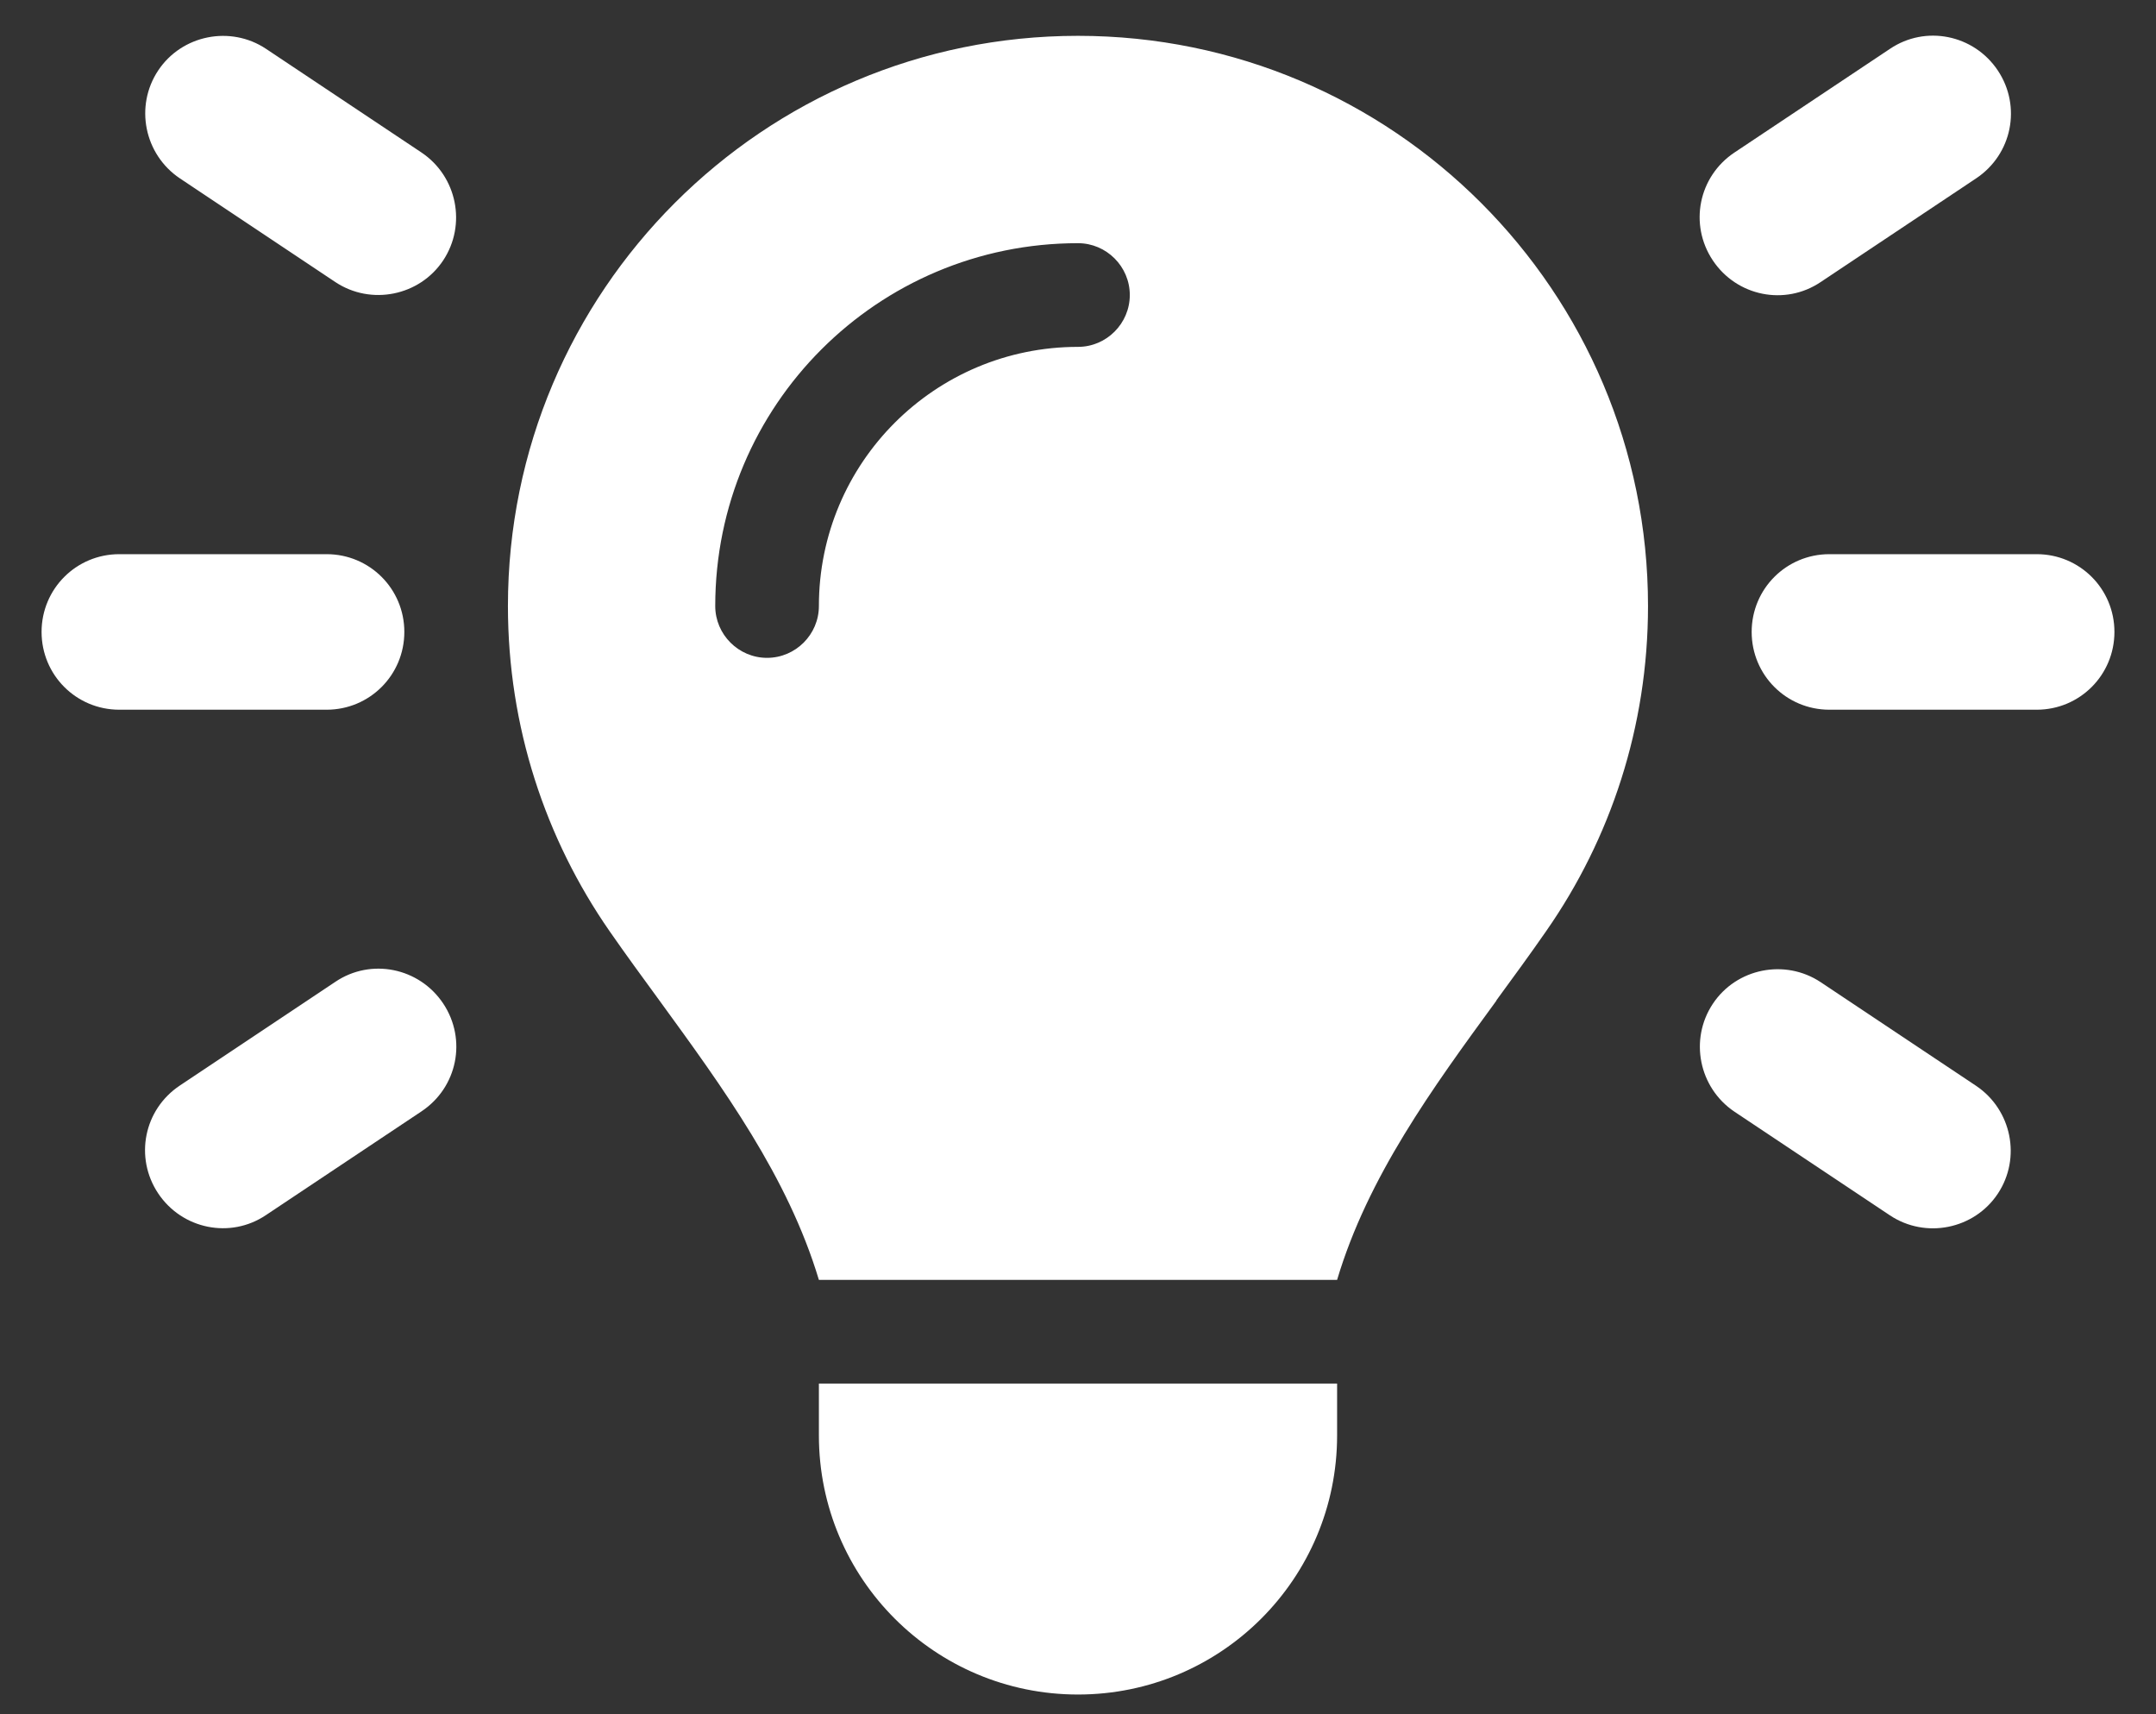 <svg xmlns="http://www.w3.org/2000/svg" fill="none" viewBox="0 0 39 31" height="31" width="39">
<rect x="0" y="0" width="39" height="31" fill="#333333" stroke="none"/>
<path fill="white" d="M4.812 0.883L7.624 2.758C8.269 3.191 8.444 4.064 8.017 4.709C7.589 5.353 6.71 5.529 6.066 5.101L3.254 3.226C2.609 2.793 2.433 1.92 2.861 1.275C3.289 0.631 4.168 0.455 4.812 0.883ZM35.746 3.226L32.934 5.101C32.289 5.535 31.416 5.359 30.983 4.709C30.549 4.058 30.725 3.191 31.375 2.758L34.188 0.883C34.832 0.449 35.705 0.625 36.139 1.275C36.572 1.926 36.396 2.793 35.746 3.226ZM2.158 10.022H5.908C6.687 10.022 7.314 10.649 7.314 11.428C7.314 12.208 6.687 12.835 5.908 12.835H2.158C1.379 12.835 0.752 12.208 0.752 11.428C0.752 10.649 1.379 10.022 2.158 10.022ZM33.092 10.022H36.842C37.621 10.022 38.248 10.649 38.248 11.428C38.248 12.208 37.621 12.835 36.842 12.835H33.092C32.313 12.835 31.686 12.208 31.686 11.428C31.686 10.649 32.313 10.022 33.092 10.022ZM7.624 20.099L4.812 21.974C4.168 22.408 3.295 22.232 2.861 21.582C2.428 20.931 2.603 20.064 3.254 19.631L6.066 17.756C6.71 17.322 7.583 17.498 8.017 18.148C8.45 18.799 8.275 19.666 7.624 20.099ZM32.934 17.762L35.746 19.637C36.39 20.07 36.566 20.943 36.139 21.587C35.711 22.232 34.832 22.408 34.188 21.98L31.375 20.105C30.731 19.672 30.555 18.799 30.983 18.154C31.41 17.51 32.289 17.334 32.934 17.762ZM27.069 18.096C25.909 19.683 24.743 21.283 24.187 23.146H14.813C14.25 21.277 13.085 19.683 11.93 18.096C11.626 17.68 11.321 17.264 11.028 16.842C9.868 15.172 9.188 13.145 9.188 10.96C9.188 5.265 13.805 0.648 19.5 0.648C25.194 0.648 29.811 5.265 29.811 10.96C29.811 13.145 29.131 15.172 27.971 16.836C27.678 17.258 27.374 17.674 27.069 18.09V18.096ZM24.187 25.958C24.187 28.548 22.089 30.645 19.5 30.645C16.91 30.645 14.813 28.548 14.813 25.958V25.021H24.187V25.958ZM19.5 6.273C20.015 6.273 20.437 5.851 20.437 5.335C20.437 4.82 20.015 4.398 19.5 4.398C15.873 4.398 12.938 7.333 12.938 10.96C12.938 11.475 13.36 11.897 13.875 11.897C14.391 11.897 14.813 11.475 14.813 10.96C14.813 8.37 16.91 6.273 19.5 6.273Z" id="Vector"></path>
</svg>
